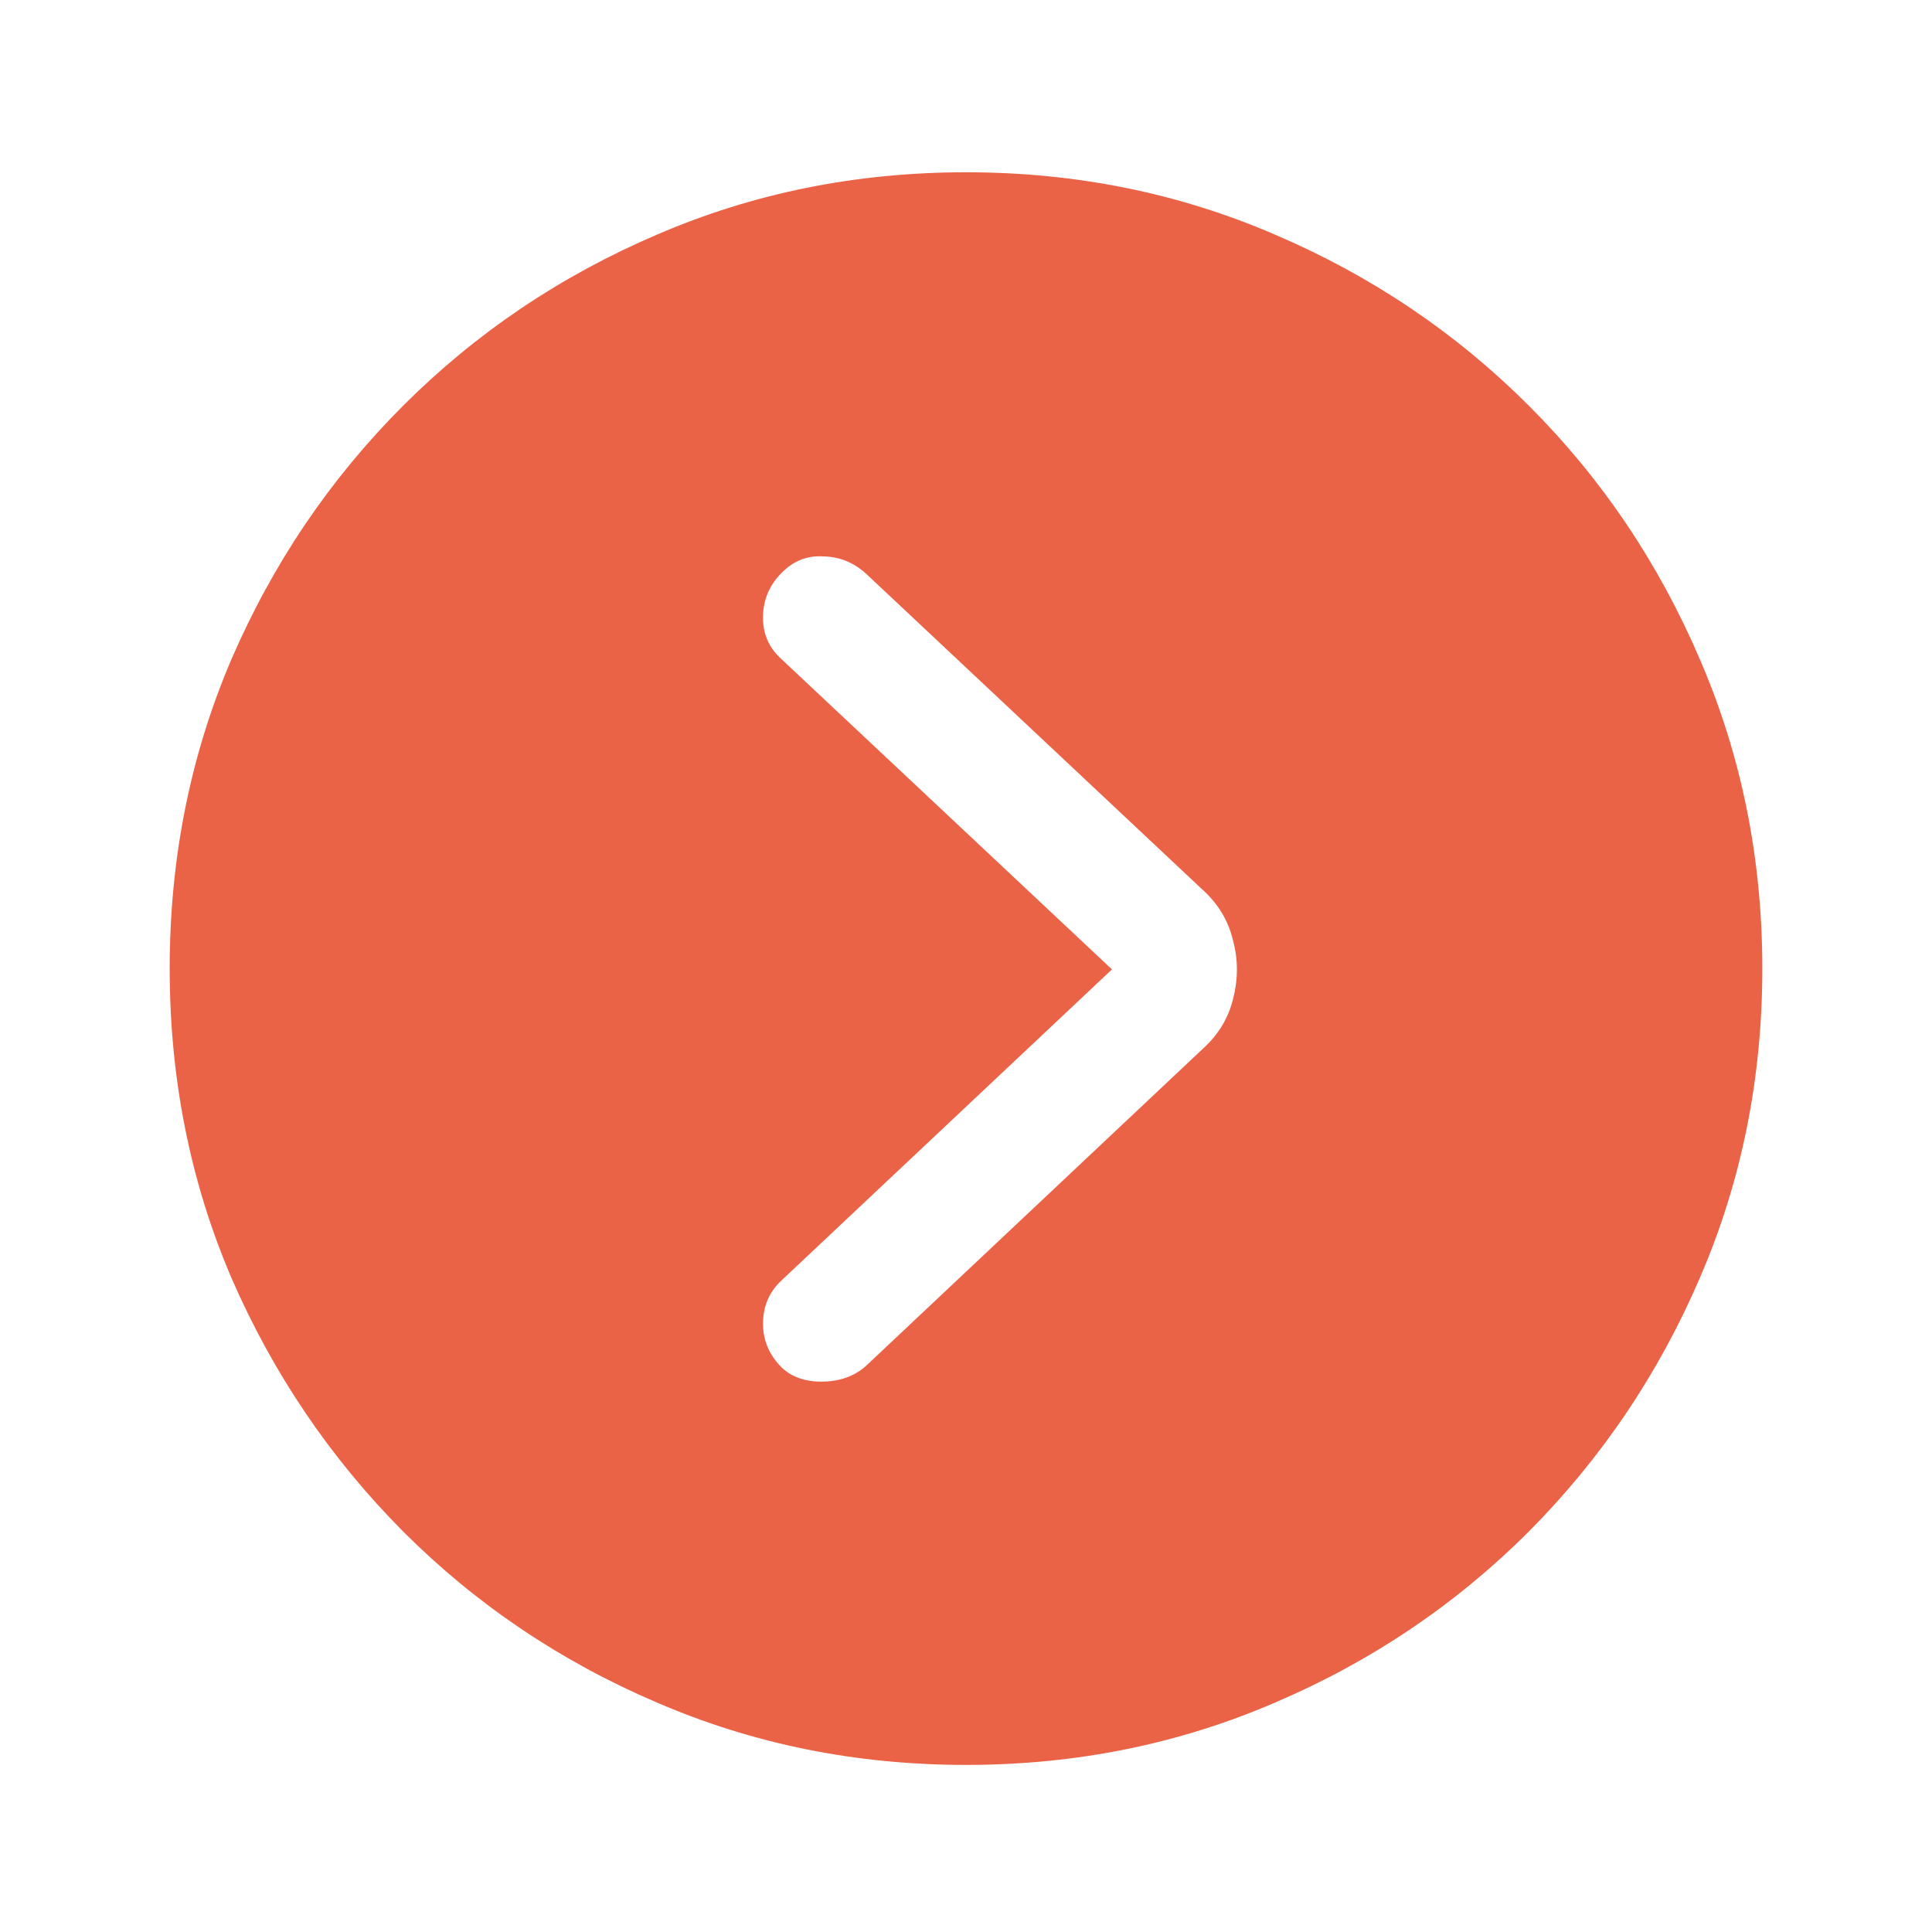 <svg width="29" height="29" viewBox="0 0 29 29" fill="none" xmlns="http://www.w3.org/2000/svg">
<path d="M14.5 26.492C12.852 26.492 11.305 26.18 9.859 25.555C8.414 24.938 7.145 24.082 6.051 22.988C4.957 21.887 4.098 20.617 3.473 19.18C2.855 17.734 2.547 16.188 2.547 14.539C2.547 12.891 2.855 11.344 3.473 9.898C4.098 8.453 4.957 7.184 6.051 6.09C7.145 4.996 8.414 4.141 9.859 3.523C11.305 2.898 12.852 2.586 14.5 2.586C16.148 2.586 17.695 2.898 19.141 3.523C20.586 4.141 21.855 4.996 22.949 6.09C24.043 7.184 24.898 8.453 25.516 9.898C26.141 11.344 26.453 12.891 26.453 14.539C26.453 16.188 26.141 17.734 25.516 19.18C24.898 20.617 24.043 21.887 22.949 22.988C21.855 24.082 20.586 24.938 19.141 25.555C17.695 26.18 16.148 26.492 14.5 26.492ZM11.734 20.527C11.891 20.676 12.102 20.746 12.367 20.738C12.633 20.73 12.852 20.645 13.023 20.48L18.051 15.746C18.285 15.535 18.438 15.285 18.508 14.996C18.586 14.699 18.586 14.406 18.508 14.117C18.438 13.82 18.285 13.566 18.051 13.355L13.023 8.633C12.836 8.453 12.617 8.359 12.367 8.352C12.125 8.336 11.918 8.414 11.746 8.586C11.559 8.766 11.461 8.984 11.453 9.242C11.445 9.5 11.535 9.715 11.723 9.887L16.691 14.551L11.723 19.227C11.543 19.398 11.453 19.613 11.453 19.871C11.453 20.121 11.547 20.34 11.734 20.527Z" fill="#EB6347"/>
</svg>
